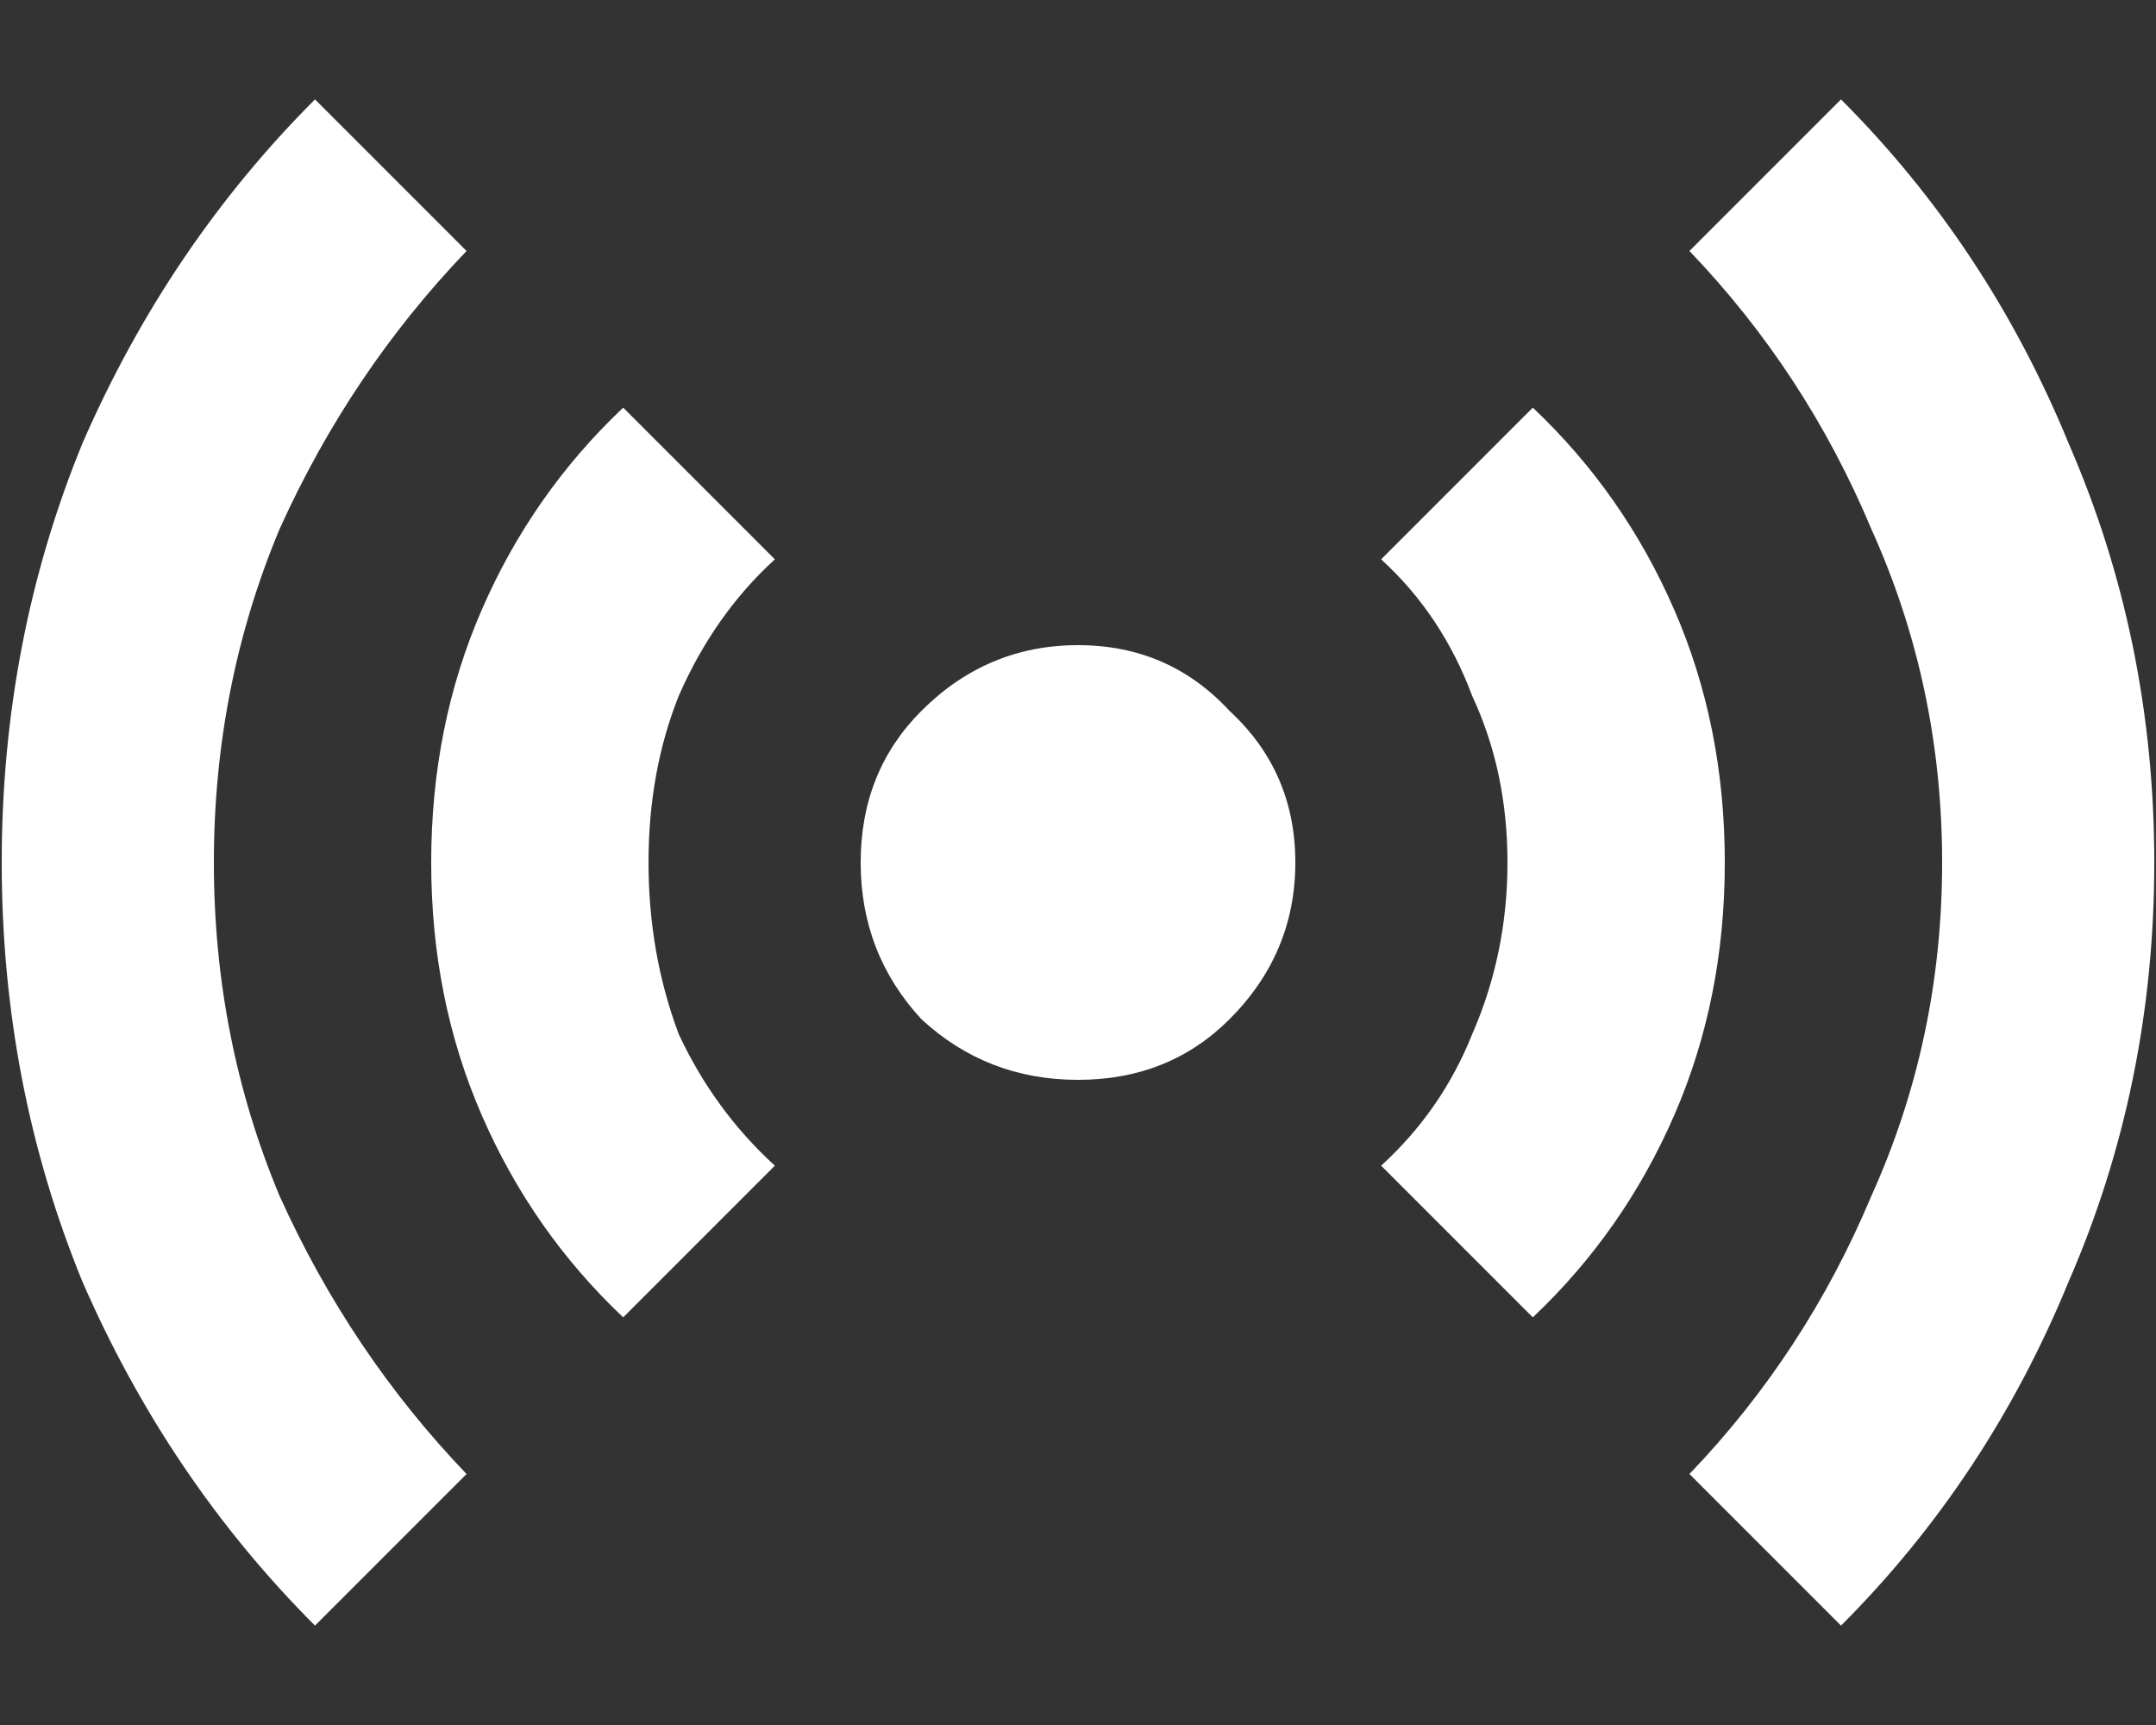 <svg width="20" height="16" viewBox="0 0 20 16" fill="none" xmlns="http://www.w3.org/2000/svg">
<rect x="0" y="0" width="20" height="16" fill="#333333" stroke="none"/>
<path d="M5.781 12.219L7.188 10.812C6.812 10.469 6.516 10.062 6.297 9.594C6.109 9.094 6.016 8.562 6.016 8C6.016 7.438 6.109 6.922 6.297 6.453C6.516 5.953 6.812 5.531 7.188 5.188L5.781 3.781C5.219 4.312 4.781 4.938 4.469 5.656C4.156 6.375 4 7.156 4 8C4 8.844 4.156 9.625 4.469 10.344C4.781 11.062 5.219 11.688 5.781 12.219ZM14.219 12.219L12.812 10.812C13.188 10.469 13.469 10.062 13.656 9.594C13.875 9.094 13.984 8.562 13.984 8C13.984 7.438 13.875 6.922 13.656 6.453C13.469 5.953 13.188 5.531 12.812 5.188L14.219 3.781C14.781 4.312 15.219 4.938 15.531 5.656C15.844 6.375 16 7.156 16 8C16 8.844 15.844 9.625 15.531 10.344C15.219 11.062 14.781 11.688 14.219 12.219ZM10 5.984C10.562 5.984 11.031 6.188 11.406 6.594C11.812 6.969 12.016 7.438 12.016 8C12.016 8.562 11.812 9.047 11.406 9.453C11.031 9.828 10.562 10.016 10 10.016C9.438 10.016 8.953 9.828 8.547 9.453C8.172 9.047 7.984 8.562 7.984 8C7.984 7.438 8.172 6.969 8.547 6.594C8.953 6.188 9.438 5.984 10 5.984ZM18.016 8C18.016 6.906 17.797 5.875 17.359 4.906C16.953 3.938 16.391 3.078 15.672 2.328L17.078 0.922C17.984 1.828 18.688 2.891 19.188 4.109C19.719 5.328 19.984 6.625 19.984 8C19.984 9.375 19.719 10.672 19.188 11.891C18.688 13.109 17.984 14.172 17.078 15.078L15.672 13.672C16.391 12.922 16.953 12.062 17.359 11.094C17.797 10.125 18.016 9.094 18.016 8ZM4.328 2.328C3.609 3.078 3.031 3.938 2.594 4.906C2.188 5.875 1.984 6.906 1.984 8C1.984 9.094 2.188 10.125 2.594 11.094C3.031 12.062 3.609 12.922 4.328 13.672L2.922 15.078C2.016 14.172 1.297 13.109 0.766 11.891C0.266 10.672 0.016 9.375 0.016 8C0.016 6.625 0.266 5.328 0.766 4.109C1.297 2.891 2.016 1.828 2.922 0.922L4.328 2.328Z" fill="white"/>
</svg>
